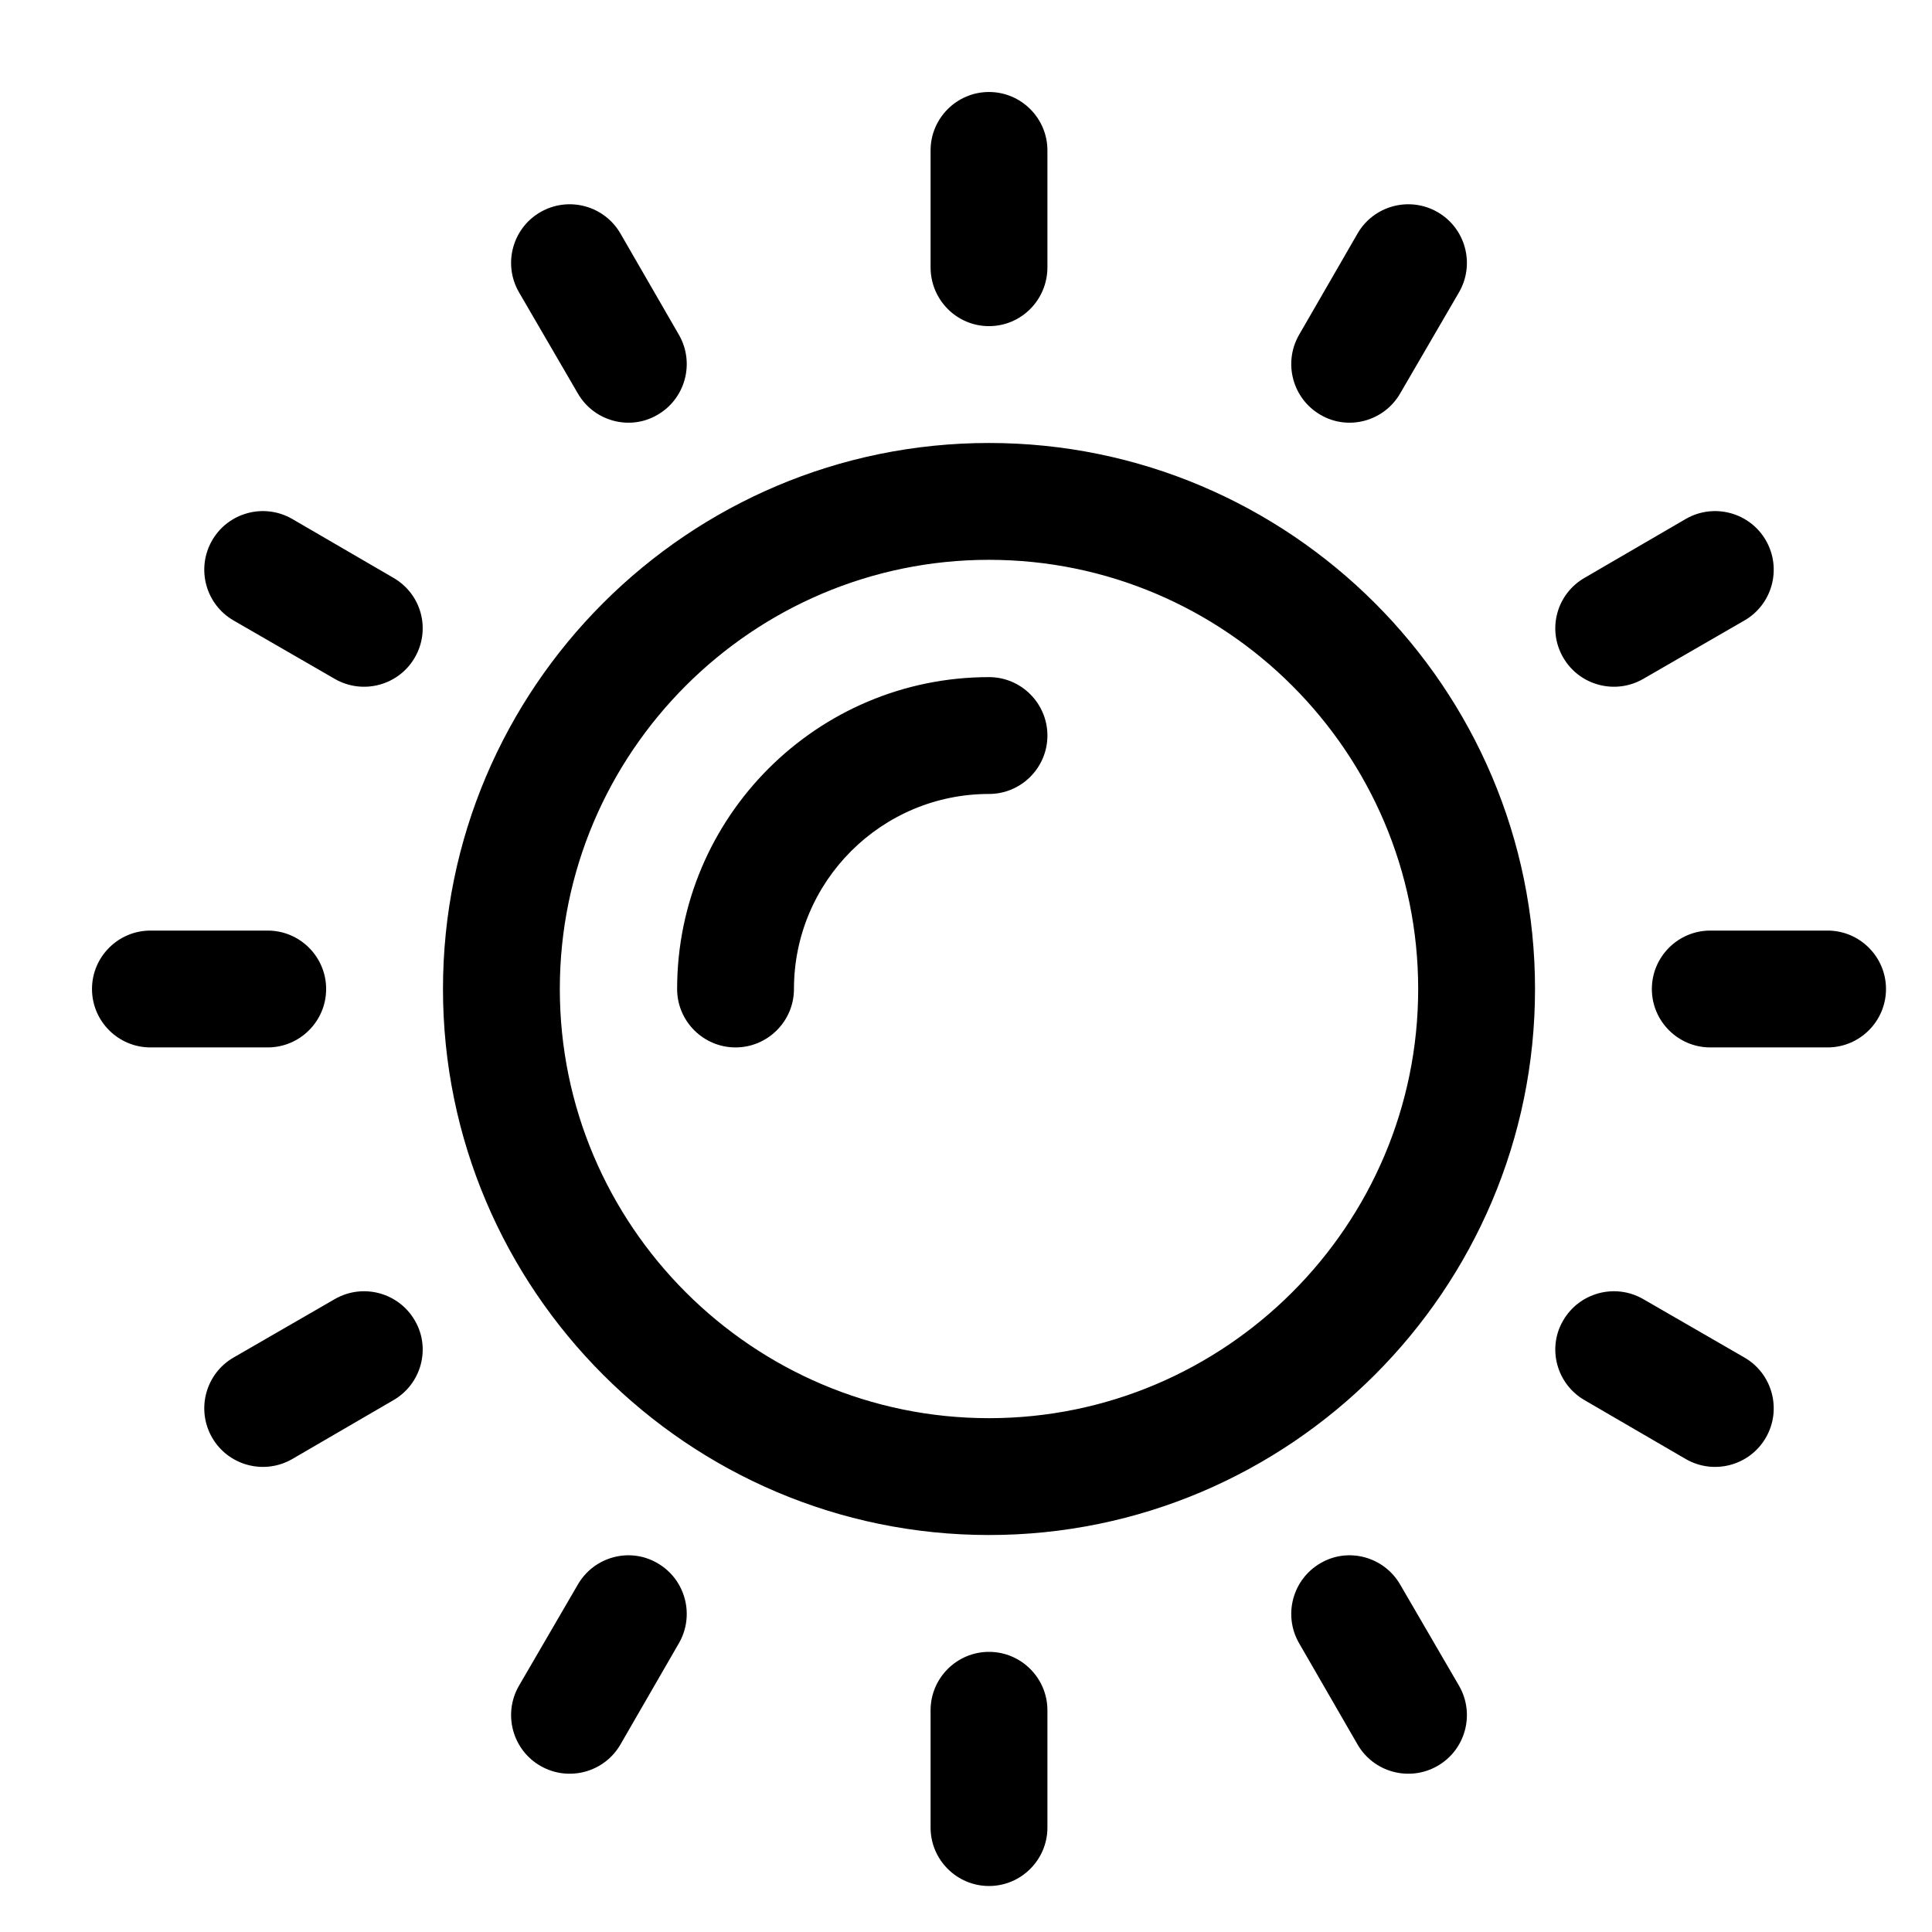 <svg xmlns="http://www.w3.org/2000/svg" viewBox="0 0 42 42" width="42" height="42">
	<style>
		tspan { white-space:pre }
		.shp0 { fill: #000000 } 
	</style>
	<path id="Shape 1" class="shp0" d="M5.82 20.23L3.27 20.23C2.57 20.23 2 20.8 2 21.5C2 22.2 2.57 22.77 3.27 22.77L5.82 22.77C6.52 22.77 7.09 22.2 7.09 21.5C7.09 20.8 6.52 20.23 5.82 20.23ZM39.73 20.23L37.18 20.23C36.48 20.23 35.91 20.8 35.91 21.5C35.91 22.2 36.48 22.77 37.18 22.77L39.73 22.77C40.43 22.77 41 22.2 41 21.5C41 20.8 40.43 20.23 39.73 20.23ZM21.5 35.91C20.8 35.91 20.23 36.48 20.23 37.18L20.23 39.73C20.23 40.43 20.8 41 21.5 41C22.2 41 22.77 40.43 22.77 39.73L22.77 37.18C22.77 36.48 22.2 35.91 21.5 35.91ZM21.5 2C20.8 2 20.23 2.57 20.23 3.27L20.23 5.81C20.23 6.52 20.8 7.09 21.5 7.09C22.2 7.09 22.77 6.52 22.77 5.81L22.77 3.27C22.77 2.57 22.2 2 21.5 2ZM31.72 36.65L30.44 34.45C30.09 33.84 29.31 33.63 28.71 33.98C28.1 34.33 27.89 35.11 28.24 35.72L29.51 37.92C29.86 38.53 30.64 38.74 31.25 38.39C31.86 38.04 32.07 37.26 31.72 36.65ZM14.76 7.28L13.49 5.08C13.14 4.47 12.36 4.26 11.75 4.61C11.14 4.96 10.93 5.74 11.28 6.35L12.56 8.55C12.91 9.16 13.69 9.37 14.29 9.02C14.9 8.67 15.11 7.89 14.76 7.28ZM37.92 29.51L35.72 28.24C35.11 27.89 34.33 28.1 33.98 28.71C33.63 29.31 33.84 30.09 34.45 30.44L36.65 31.72C37.26 32.07 38.04 31.86 38.39 31.25C38.74 30.64 38.53 29.86 37.92 29.51ZM8.55 12.56L6.35 11.28C5.74 10.93 4.96 11.14 4.61 11.75C4.26 12.36 4.47 13.14 5.08 13.49L7.28 14.76C7.89 15.11 8.67 14.9 9.02 14.29C9.37 13.68 9.16 12.91 8.55 12.56ZM38.39 11.75C38.04 11.14 37.26 10.93 36.65 11.28L34.45 12.56C33.84 12.91 33.63 13.68 33.98 14.29C34.33 14.9 35.11 15.11 35.72 14.76L37.92 13.49C38.53 13.14 38.74 12.36 38.39 11.75ZM9.02 28.71C8.67 28.1 7.89 27.89 7.28 28.24L5.08 29.51C4.47 29.86 4.26 30.64 4.61 31.25C4.96 31.86 5.74 32.07 6.35 31.72L8.55 30.44C9.16 30.09 9.37 29.31 9.02 28.71ZM31.25 4.61C30.64 4.26 29.86 4.47 29.51 5.08L28.24 7.28C27.89 7.89 28.1 8.67 28.71 9.02C29.31 9.37 30.09 9.16 30.44 8.55L31.72 6.35C32.07 5.74 31.86 4.96 31.25 4.61ZM14.29 33.98C13.69 33.63 12.91 33.84 12.56 34.45L11.28 36.65C10.93 37.26 11.14 38.04 11.75 38.39C12.36 38.74 13.14 38.53 13.49 37.92L14.76 35.72C15.11 35.11 14.9 34.33 14.29 33.98ZM21.5 9.63C14.96 9.63 9.63 14.95 9.63 21.5C9.63 28.04 14.96 33.37 21.5 33.37C28.04 33.37 33.37 28.04 33.37 21.5C33.37 14.95 28.04 9.63 21.5 9.63ZM21.5 30.83C16.36 30.83 12.17 26.64 12.17 21.5C12.17 16.36 16.36 12.17 21.5 12.17C26.64 12.17 30.83 16.36 30.83 21.5C30.83 26.64 26.64 30.83 21.5 30.83ZM21.5 14.72C17.76 14.72 14.72 17.76 14.72 21.5C14.72 22.2 15.29 22.77 15.99 22.77C16.69 22.77 17.26 22.2 17.26 21.5C17.26 19.16 19.16 17.26 21.5 17.26C22.2 17.26 22.77 16.69 22.77 15.99C22.77 15.29 22.2 14.72 21.5 14.72Z" />
</svg>